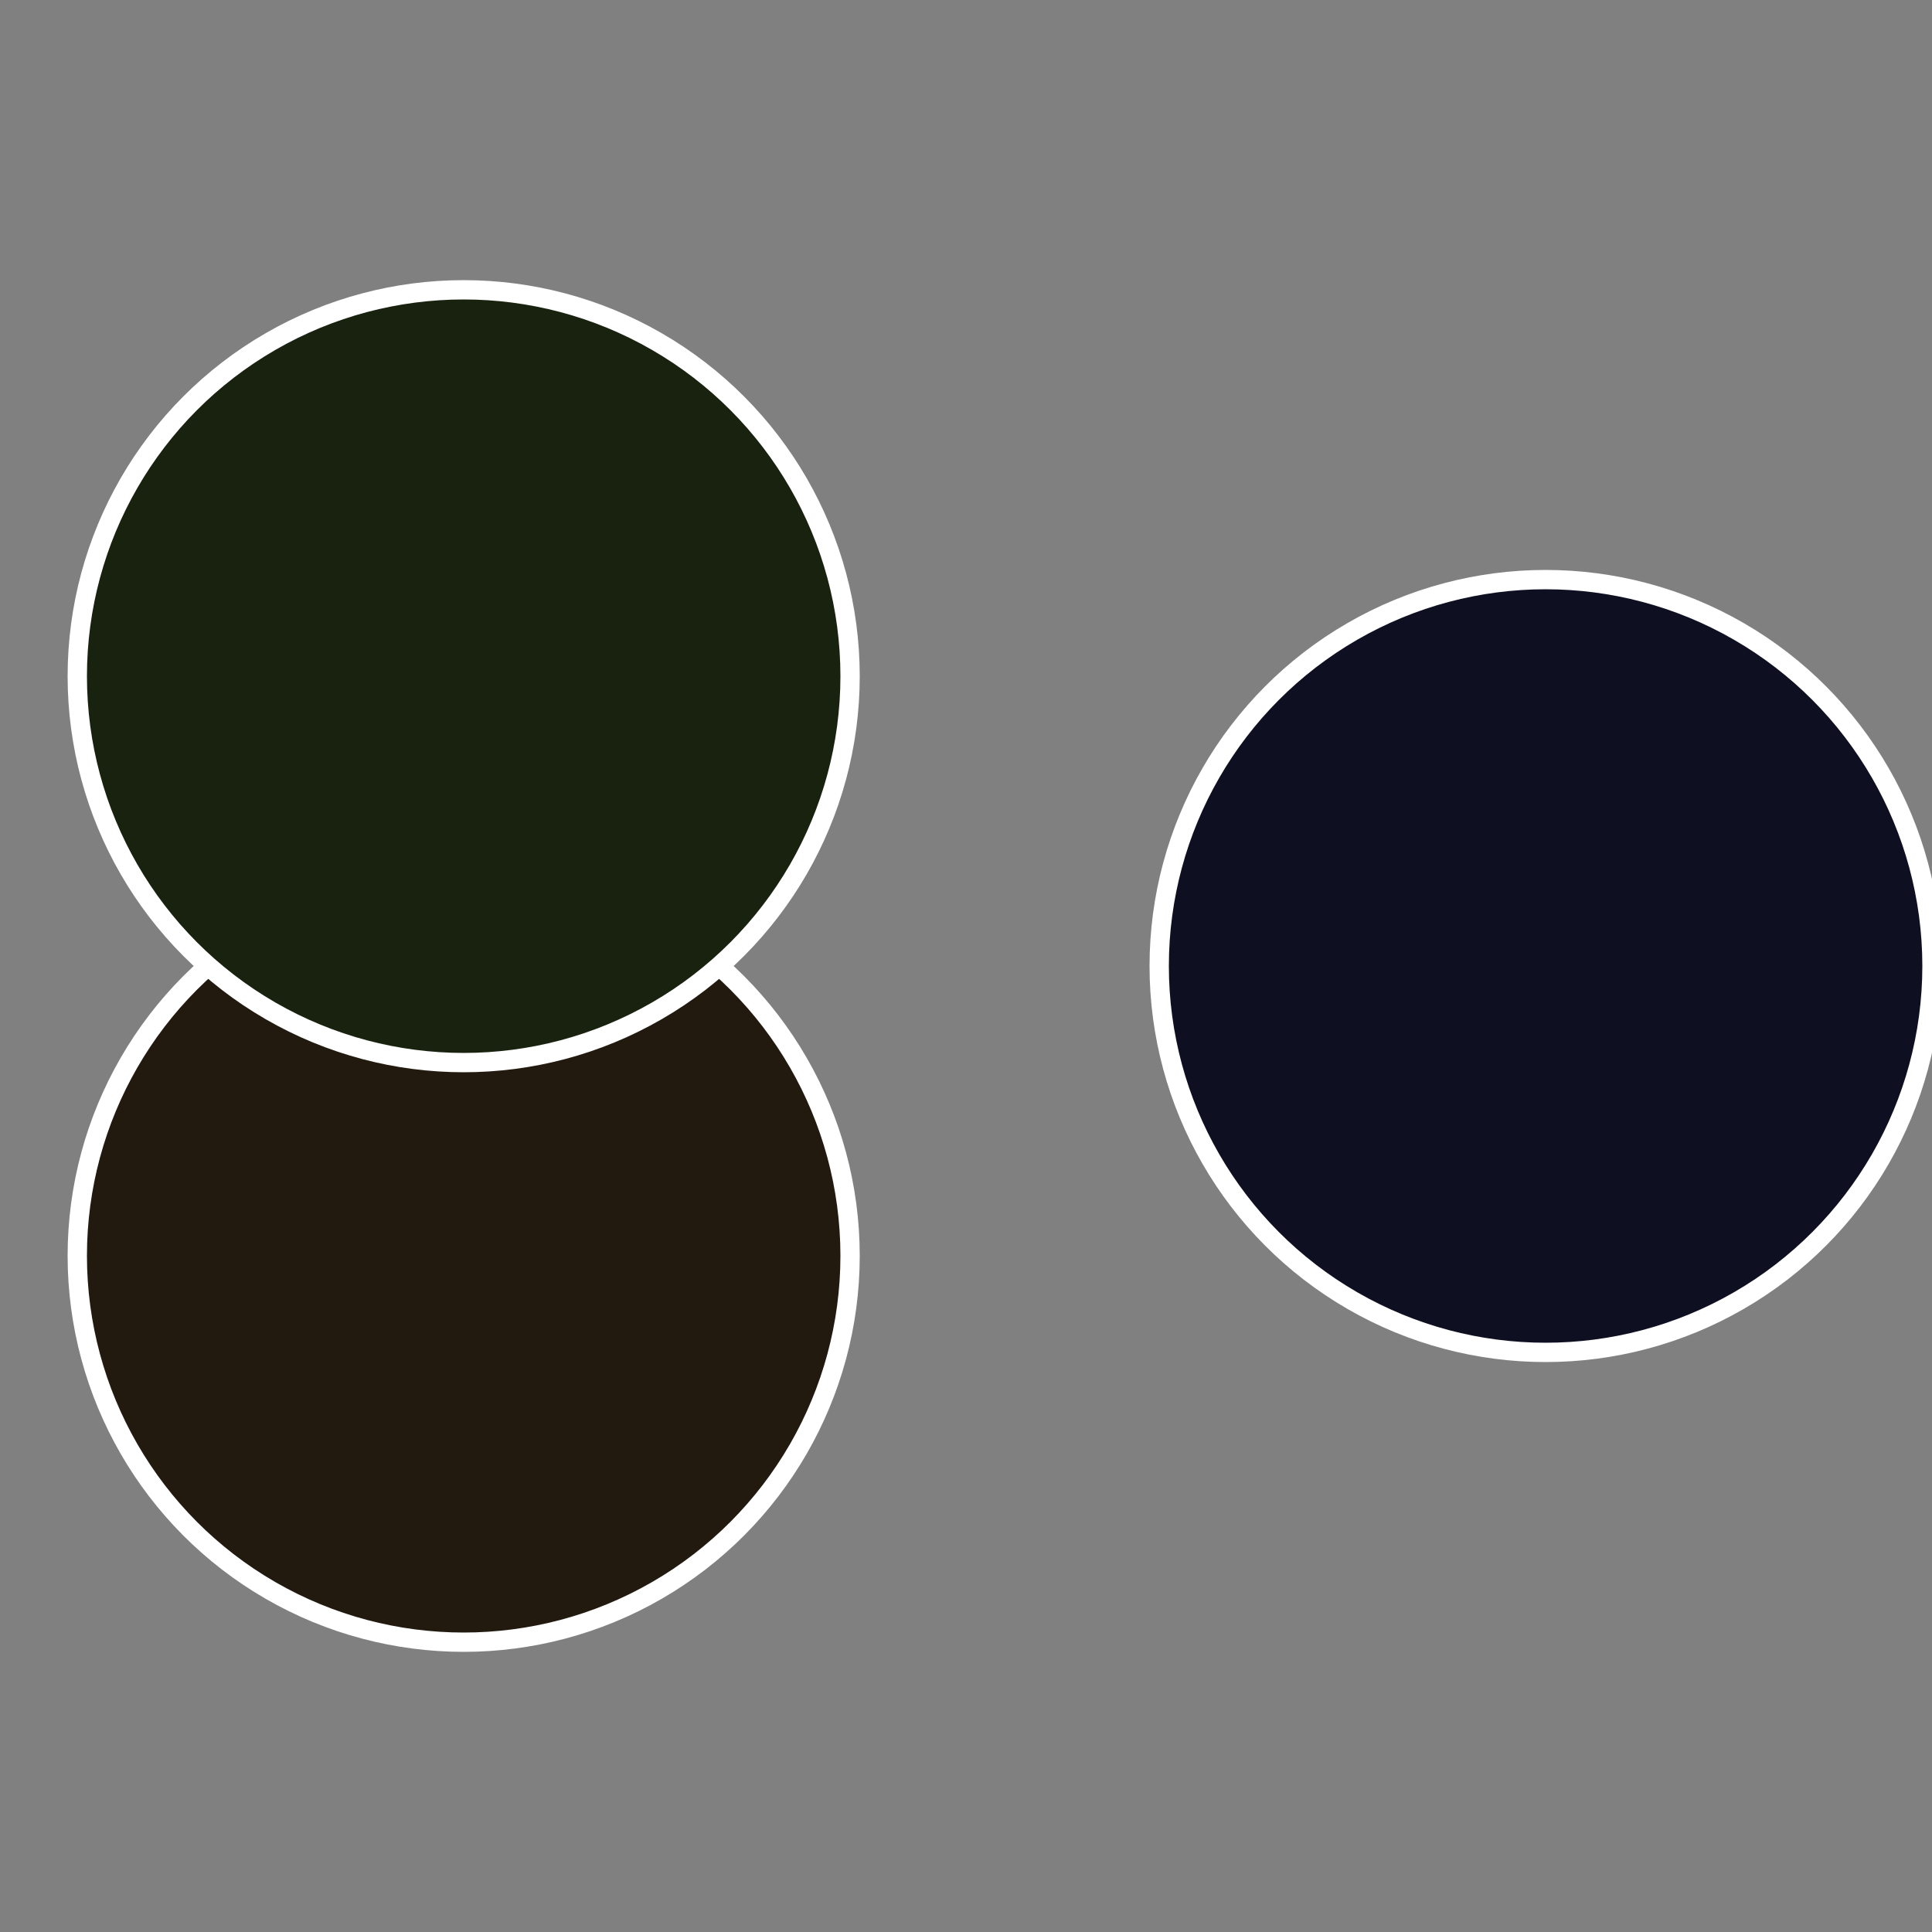 <?xml version="1.0" standalone="no"?>
<svg width="500" height="500" viewBox="-1 -1 2 2" xmlns="http://www.w3.org/2000/svg">
 
                <rect x="-1" y="-1" width="2" height="2" fill="#808080" stroke="none"/>
 
                <circle cx="0.6" cy="0" r="0.4" fill="#0f0f22" stroke="#fff" stroke-width="1%" />
             
                <circle cx="-0.52" cy="0.3" r="0.4" fill="#22190f" stroke="#fff" stroke-width="1%" />
             
                <circle cx="-0.52" cy="-0.3" r="0.4" fill="#19220f" stroke="#fff" stroke-width="1%" />
            </svg>
